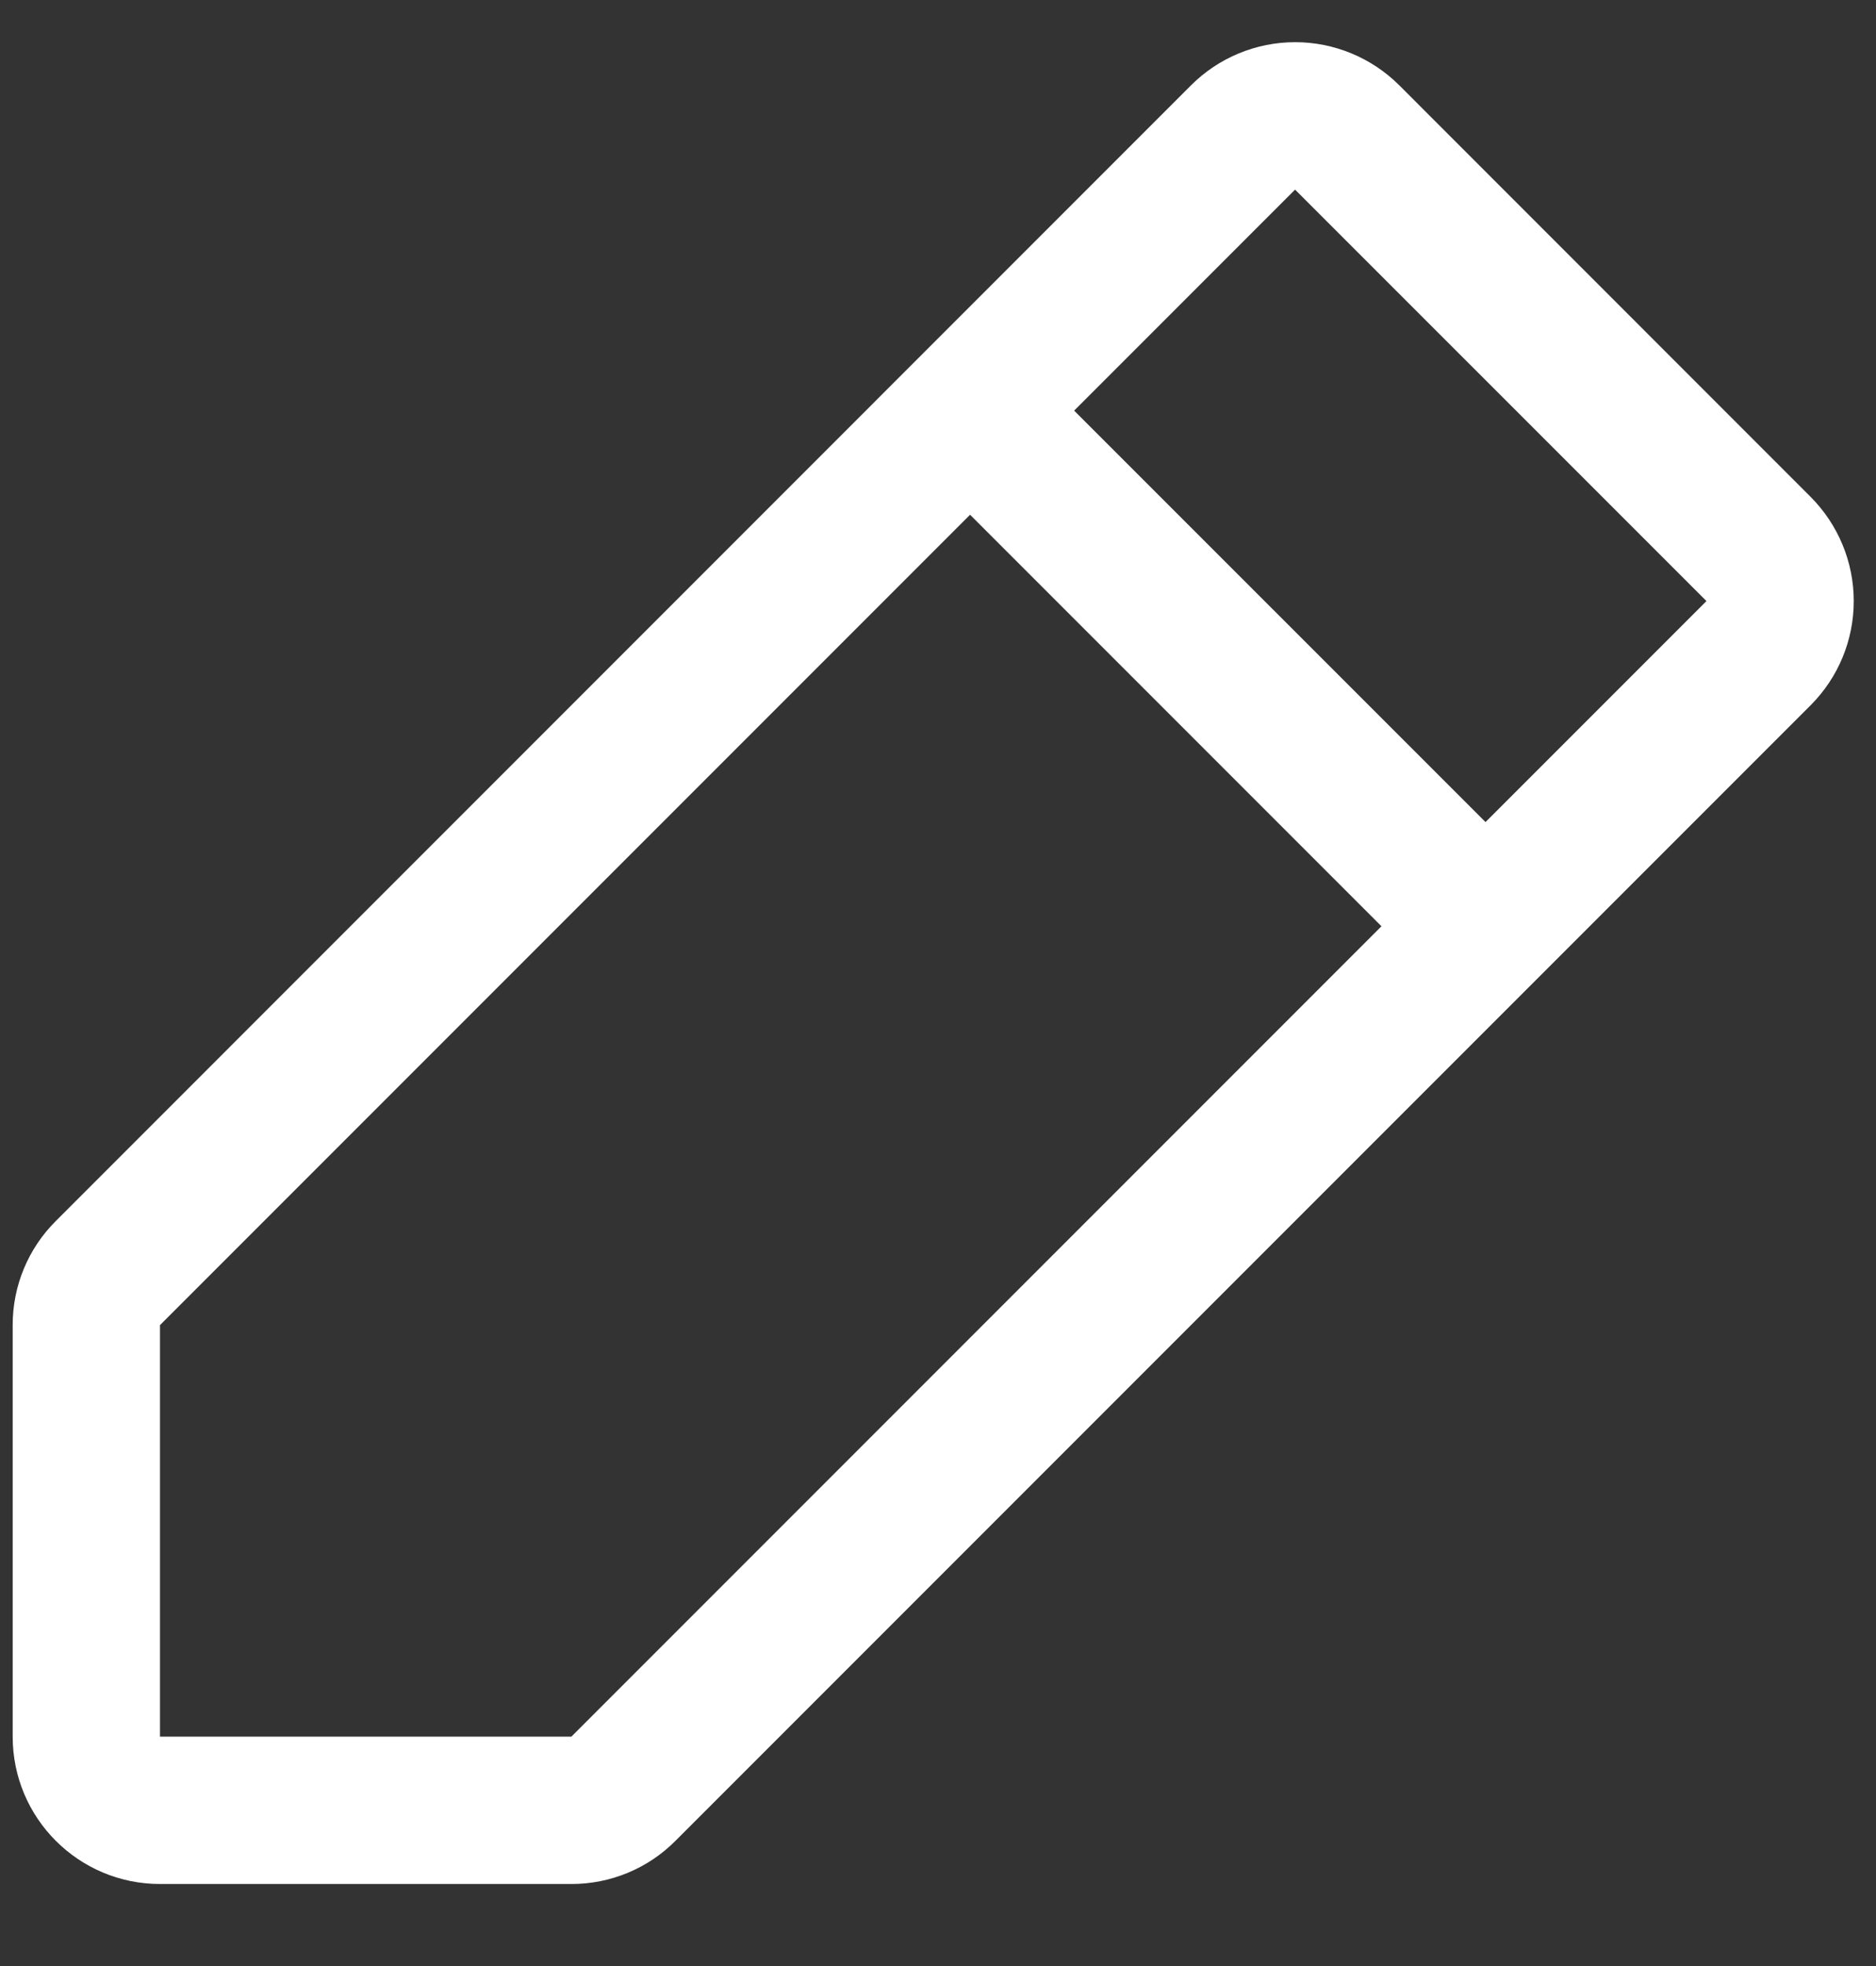 <svg width="21" height="22" viewBox="0 0 21 22" fill="none" xmlns="http://www.w3.org/2000/svg">
<rect x="0" y="0" width="21" height="22" fill="#333333" stroke="none"/>
<path id="Vector - 0" fill-rule="evenodd" clip-rule="evenodd" d="M20.268 5.56L15.664 0.955C15.354 0.646 14.935 0.472 14.498 0.472C14.06 0.472 13.641 0.646 13.332 0.955L0.625 13.663C0.315 13.971 0.141 14.391 0.142 14.828V19.433C0.142 20.344 0.88 21.082 1.791 21.082H6.396C6.833 21.083 7.253 20.909 7.561 20.599L20.268 7.892C20.577 7.583 20.751 7.164 20.751 6.726C20.751 6.289 20.577 5.87 20.268 5.56ZM6.396 19.433H1.791V14.828L10.859 5.76L15.464 10.365L6.396 19.433ZM16.629 9.199L12.024 4.595L14.497 2.122L19.102 6.726L16.629 9.199Z" fill="white"/>
</svg>

